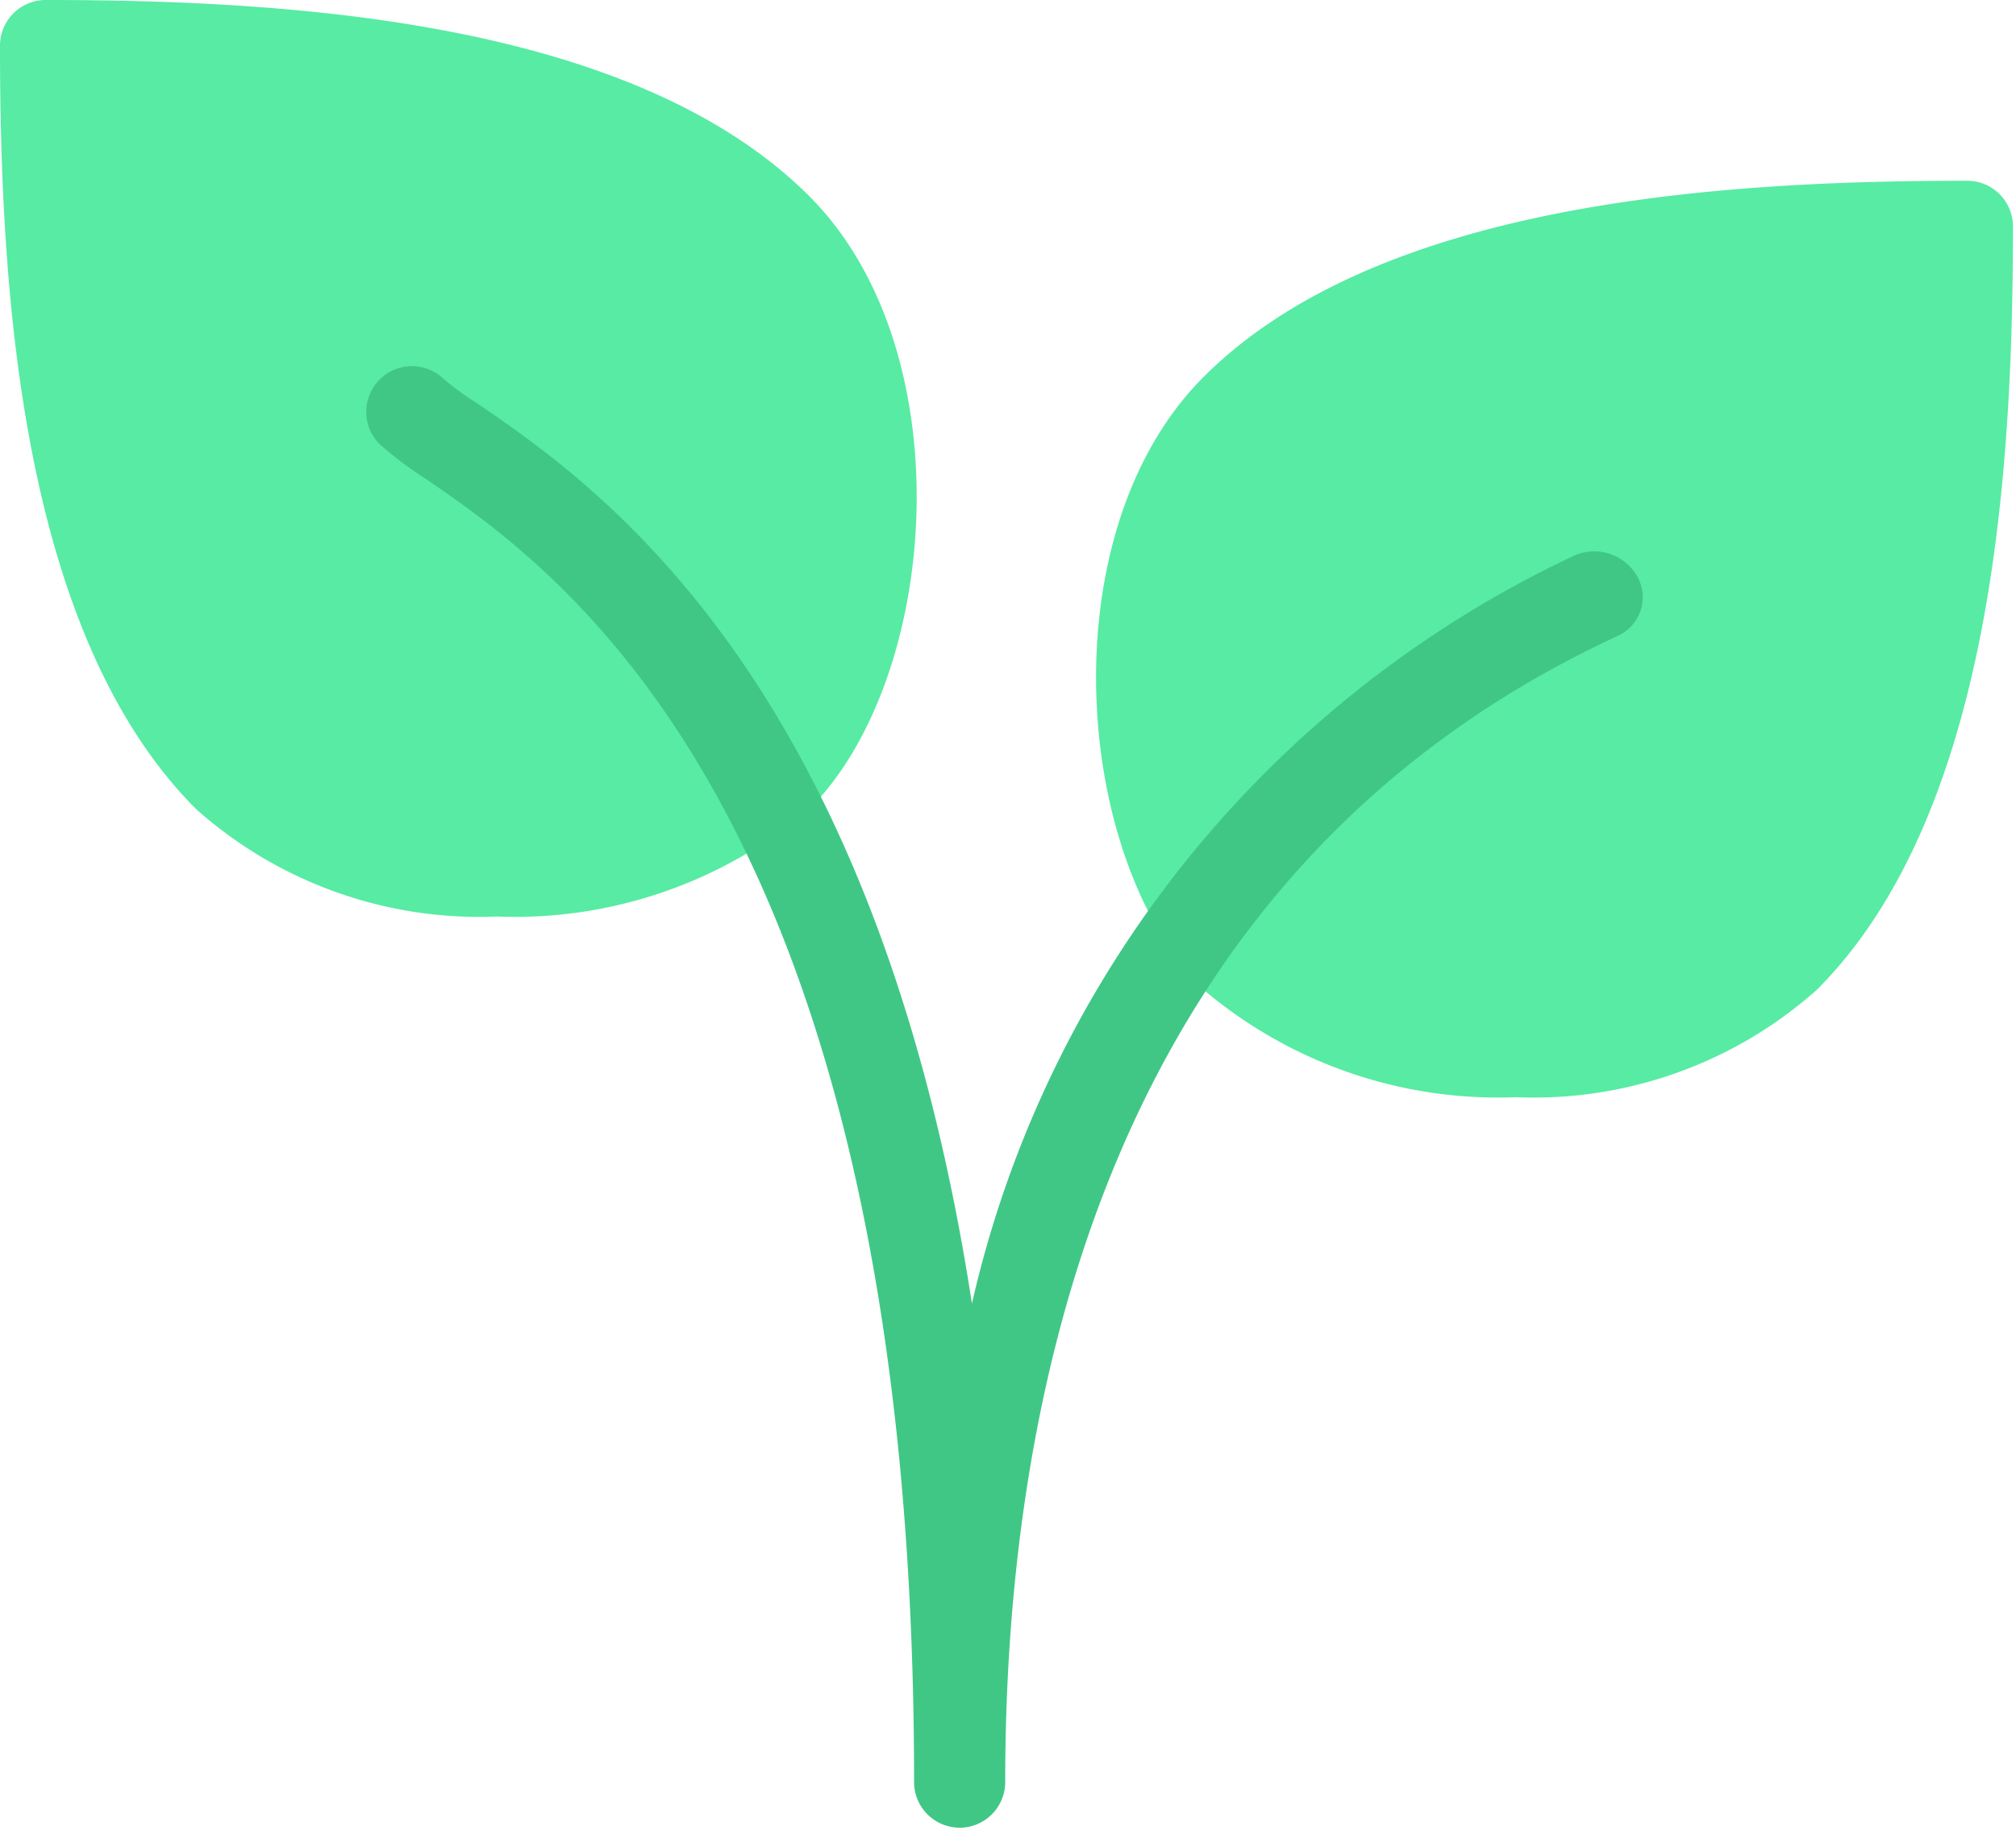 <svg width="70" height="64" fill="none" xmlns="http://www.w3.org/2000/svg"><path d="M28.098 6.811C21.992.708 10.042 0 1.587 0 .711 0 0 .71 0 1.587c0 8.458.708 20.408 6.811 26.515a14.778 14.778 0 0 0 10.445 3.729 15.825 15.825 0 0 0 10.842-3.73c4.549-4.55 5.383-15.907 0-21.29zM68.308 6.278c-8.458 0-20.408.708-26.515 6.811-5.395 5.396-4.548 16.736 0 21.287a15.829 15.829 0 0 0 10.845 3.73c3.834.16 7.58-1.178 10.446-3.73 6.106-6.106 6.81-18.056 6.81-26.514a1.587 1.587 0 0 0-1.586-1.584z" fill="#57EBA4"/><path d="M33.326 63.477c-.877 0-1.587-.71-1.587-1.586 0-33.66-12.343-42.105-16.99-45.282a12.41 12.41 0 0 1-1.587-1.203 1.587 1.587 0 0 1 2.244-2.244c.359.303.738.58 1.136.828 4.127 2.822 13.845 9.471 17.206 31.282a38.03 38.03 0 0 1 20.878-25.96 1.717 1.717 0 0 1 2.221.702 1.473 1.473 0 0 1-.634 2.05l-.257.122c-17.4 8.179-21.053 26.105-21.053 39.705 0 .872-.704 1.581-1.577 1.587z" fill="#40C786"/></svg>